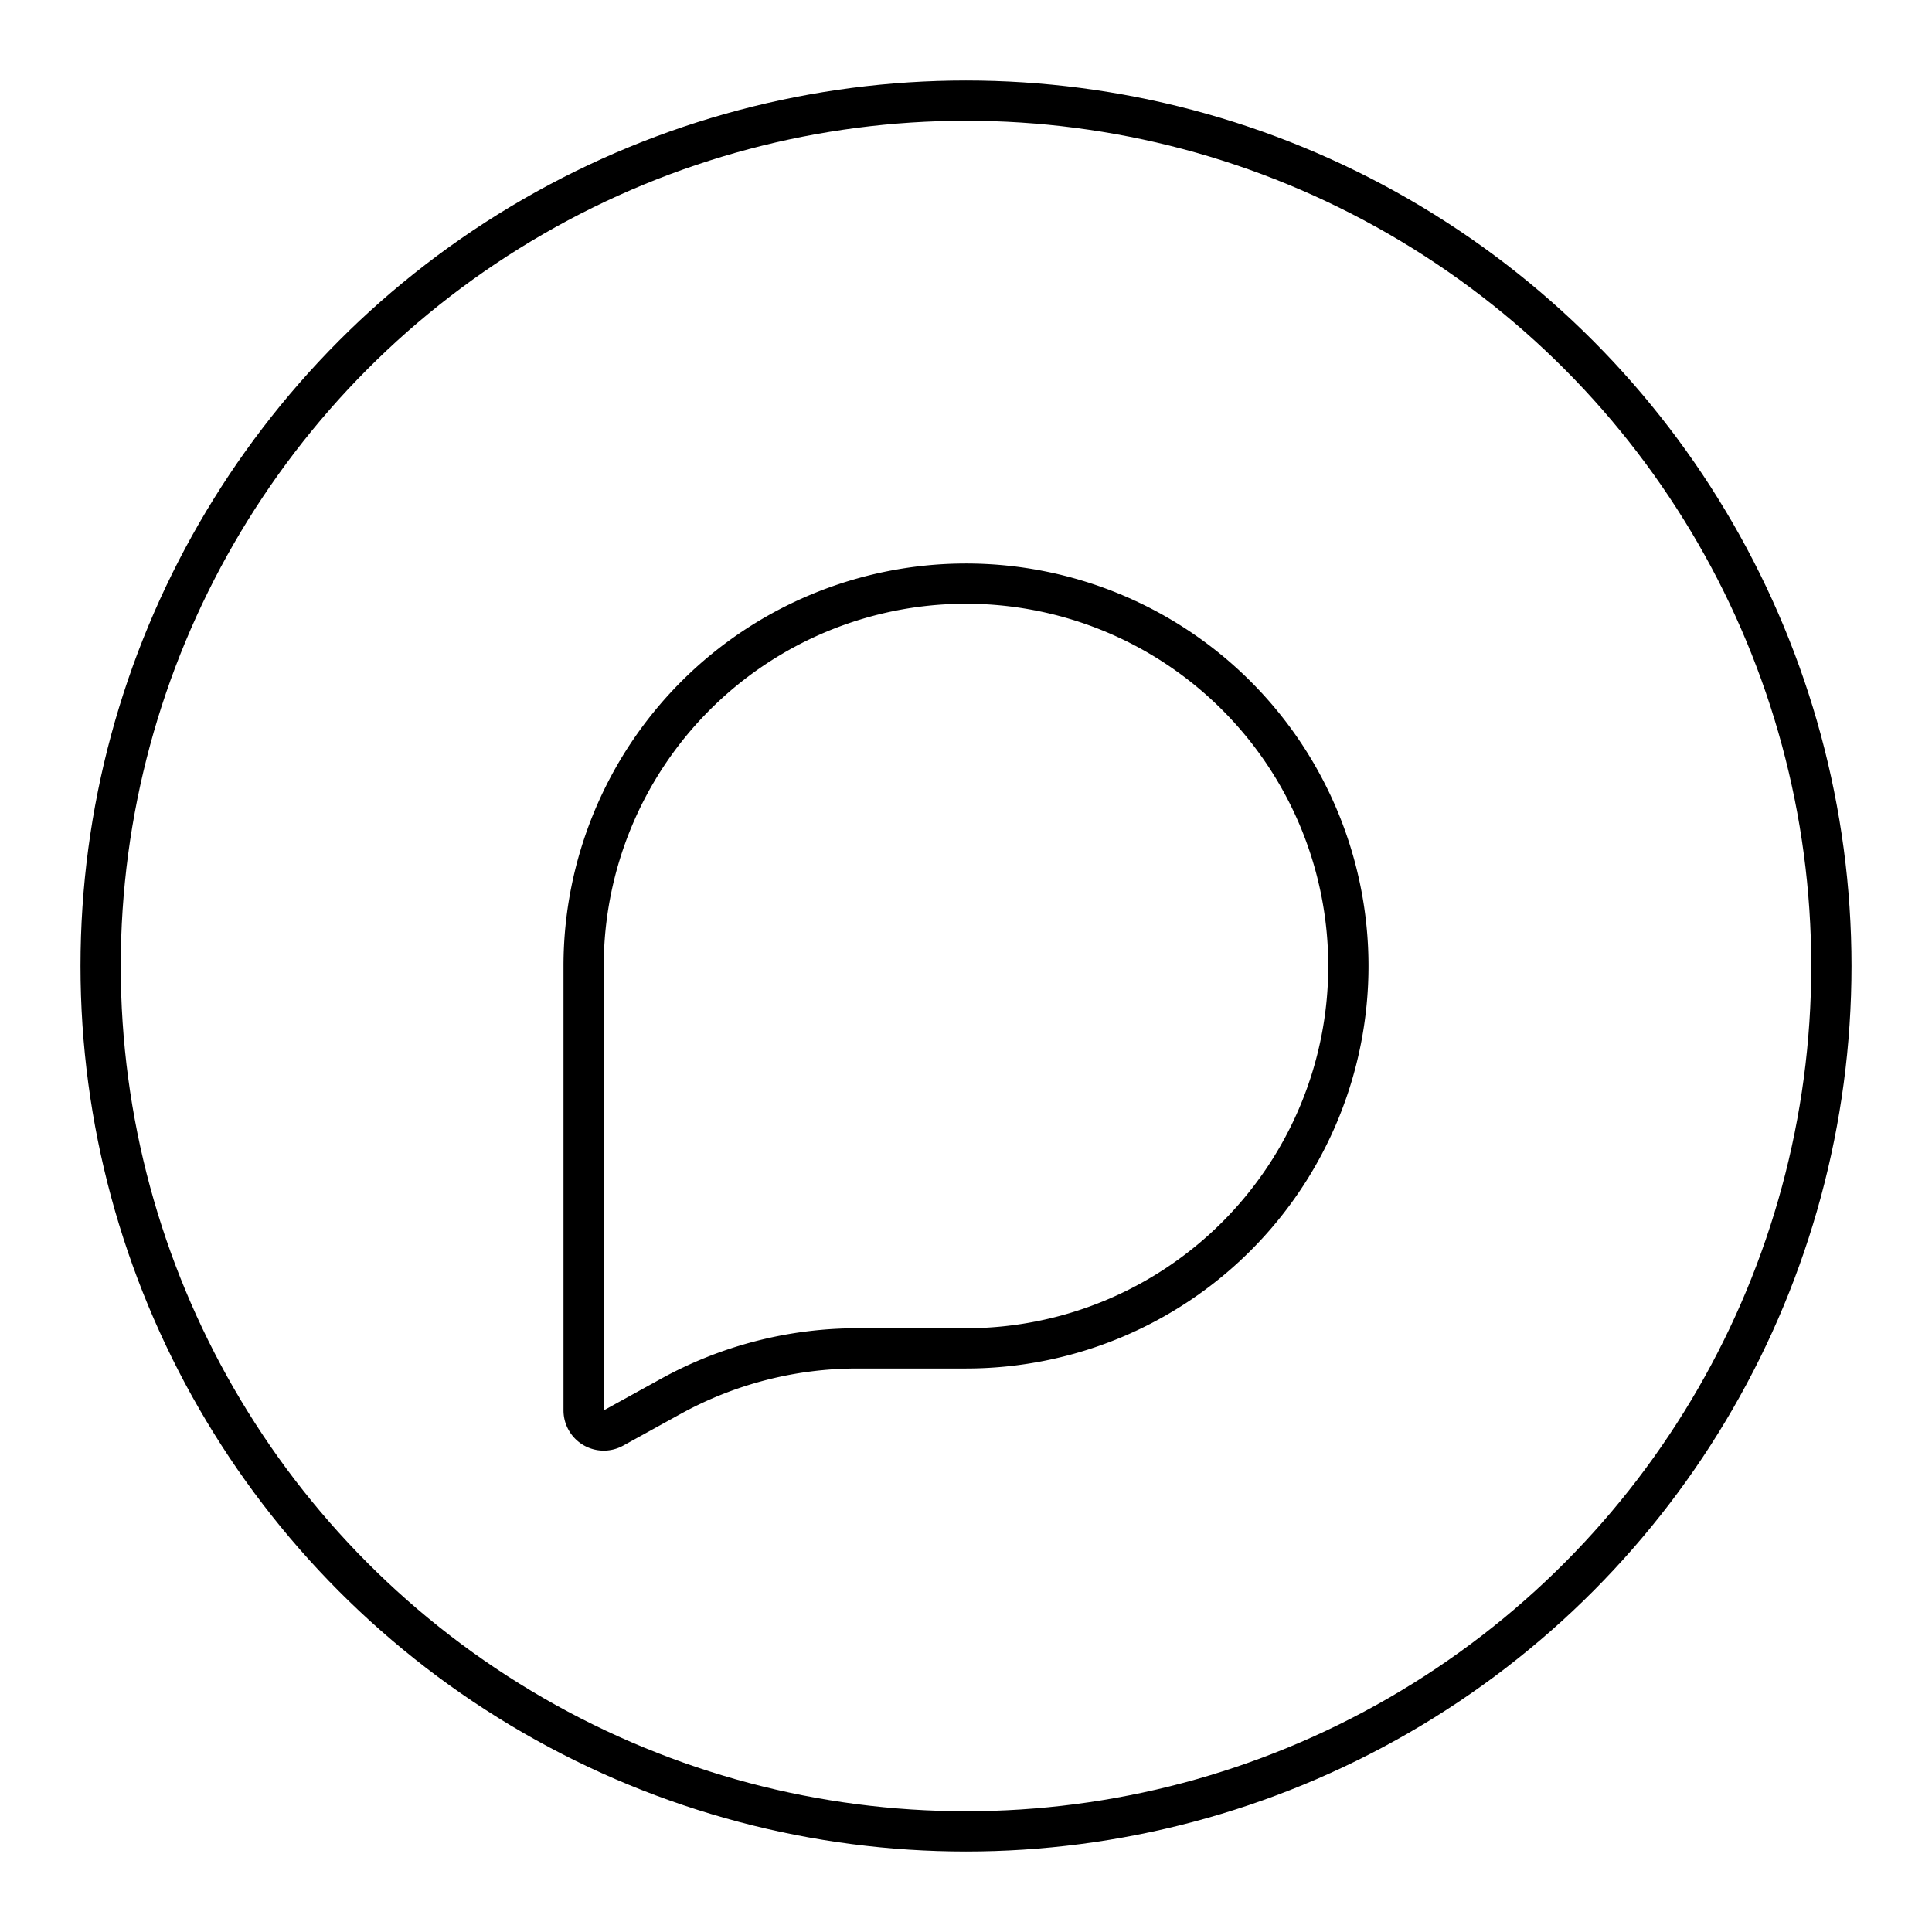 <?xml version="1.0" encoding="utf-8"?>
<svg width="800px" height="800px" viewBox="0 0 48 48" xmlns="http://www.w3.org/2000/svg"><defs><style>.a{fill:none;stroke:#000000;stroke-linecap:round;stroke-linejoin:round;}</style></defs><circle class="a" cx="24" cy="24" r="21.5"/><path class="a" d="M24,14.5A9.5,9.5,0,0,0,14.5,24V35.04a.5.5,0,0,0,.742.438l1.413-.78A9.605,9.605,0,0,1,21.299,33.5H24a9.5,9.5,0,0,0,0-19Z"/></svg>
